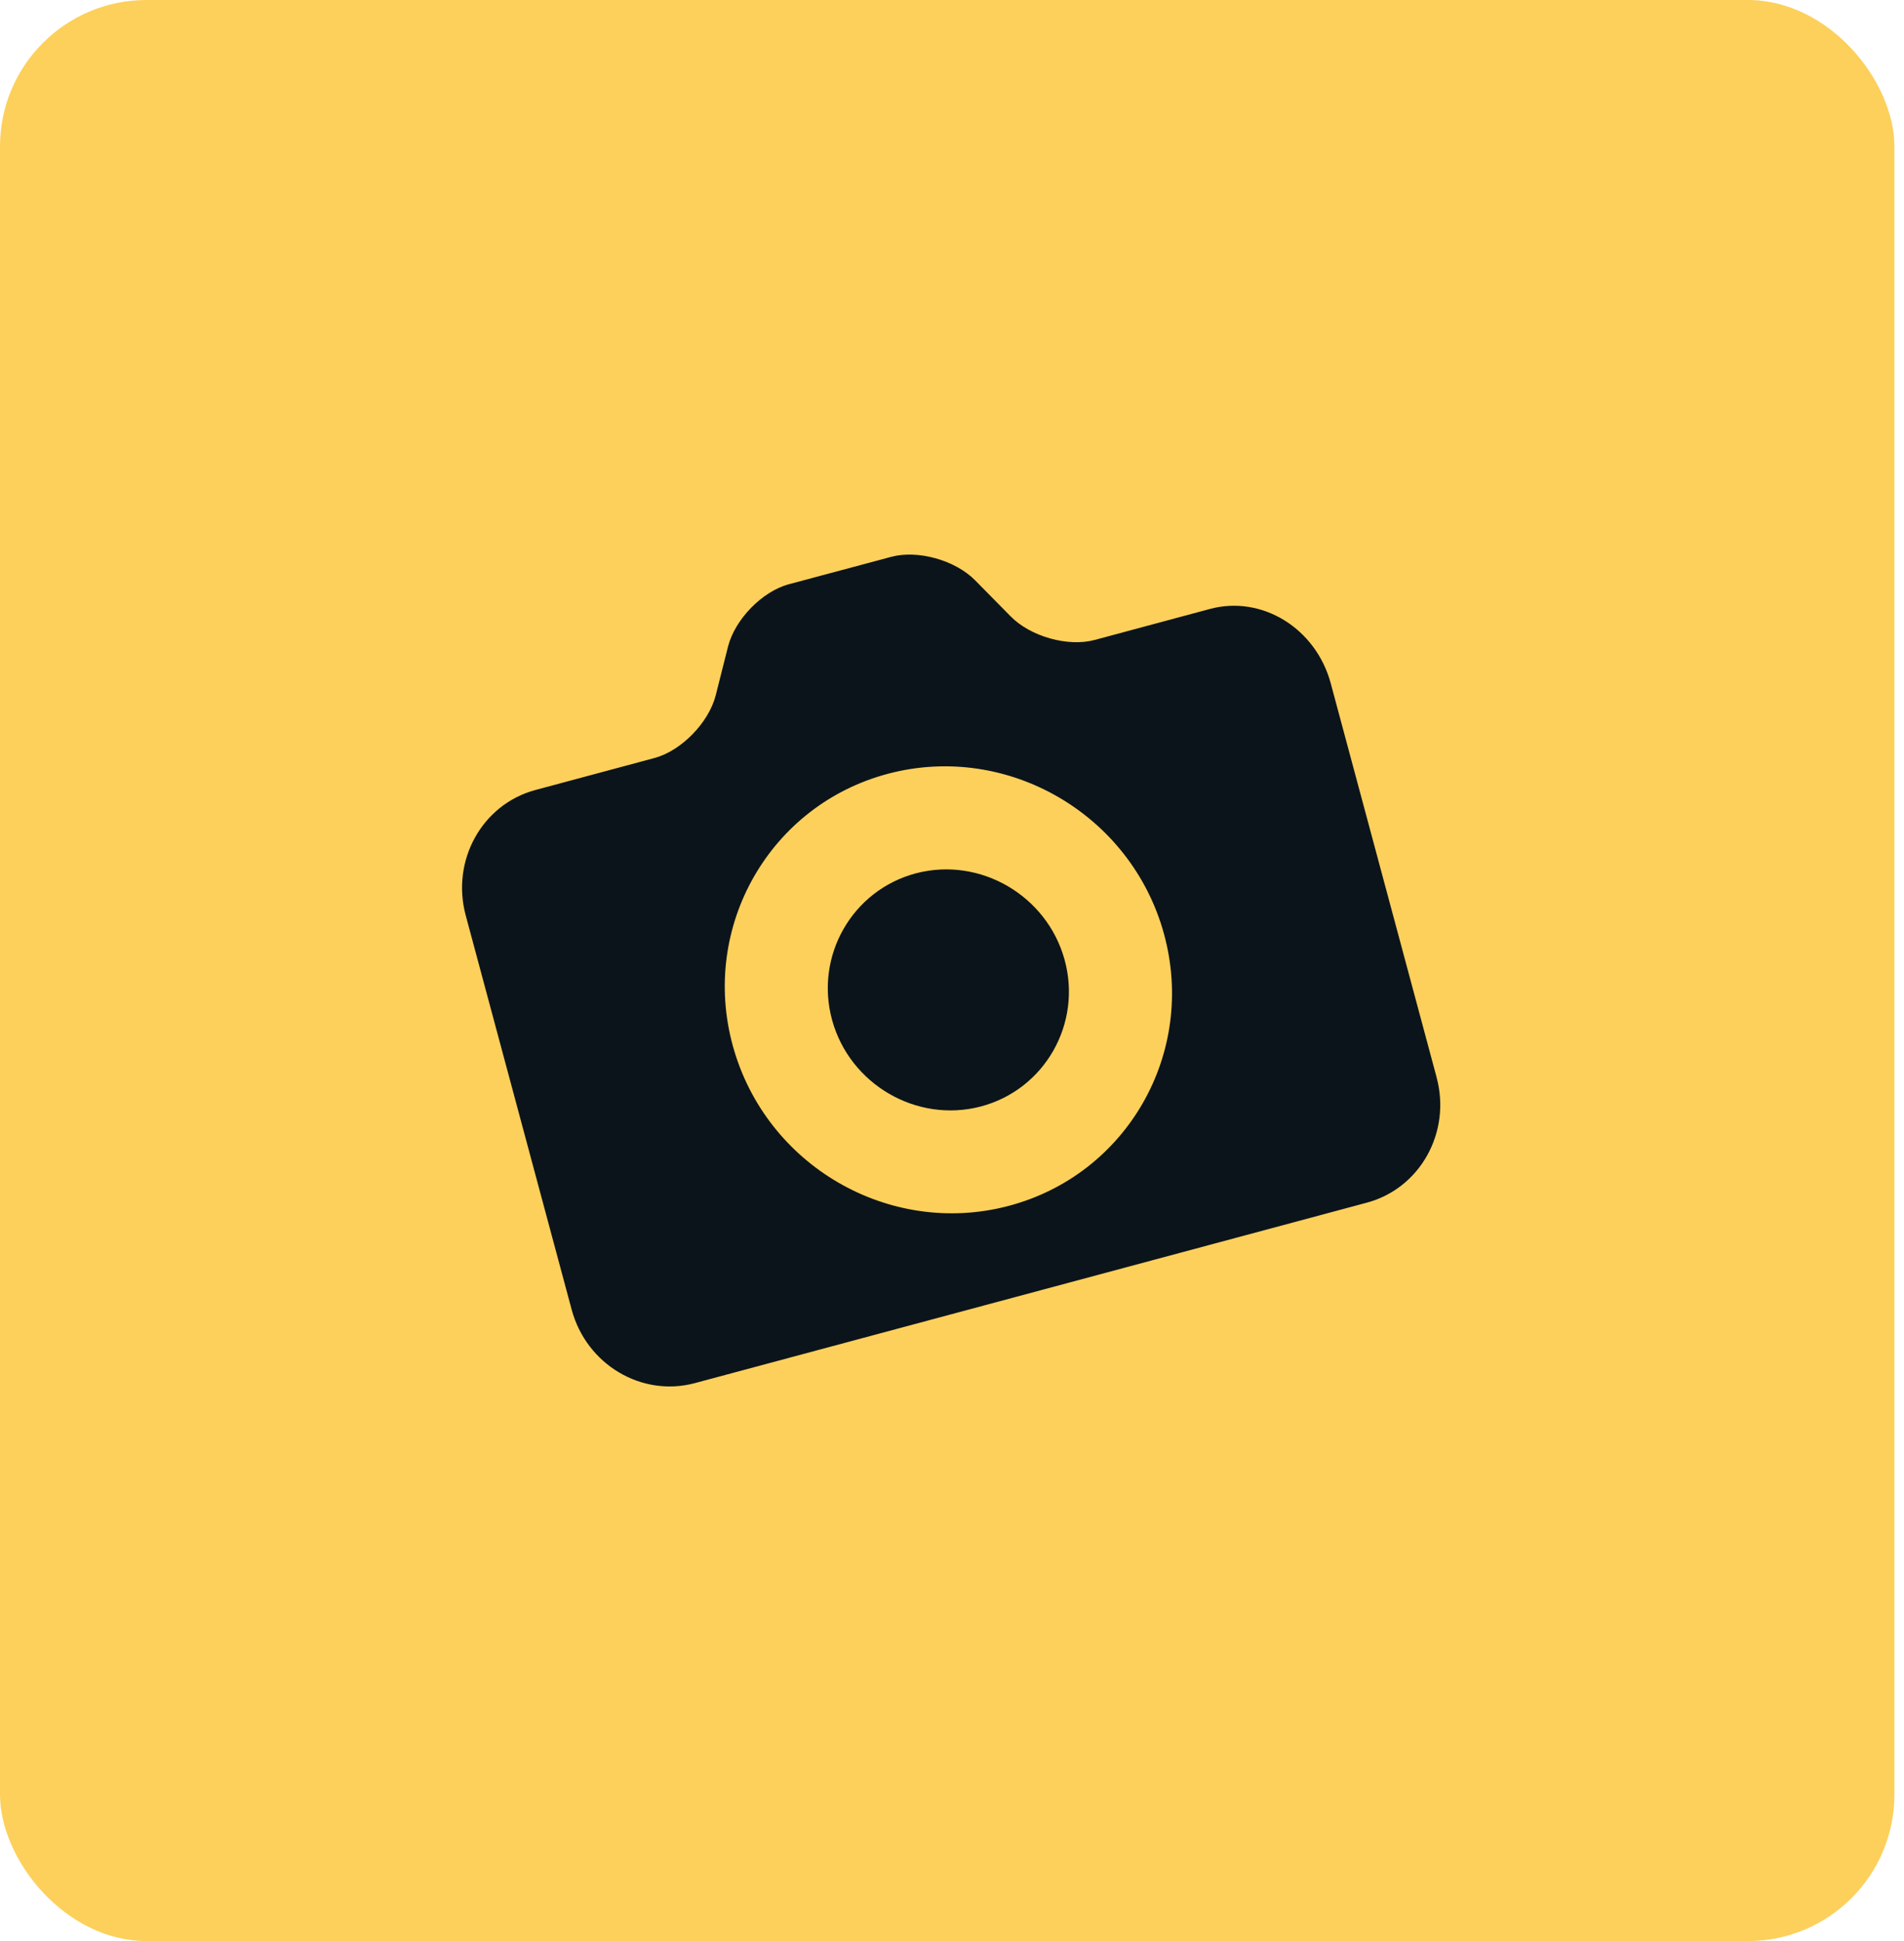 <svg width="52" height="53" viewBox="0 0 52 53" fill="none" xmlns="http://www.w3.org/2000/svg">
<g id="Frame 427321558">
<rect id="Rectangle 34624710" width="51.738" height="53" rx="4" fill="#FDD05B"/>
<path id="photoaid-sygnet" fill-rule="evenodd" clip-rule="evenodd" d="M36.344 18.659L39.236 29.419L39.235 29.418C39.638 30.916 38.786 32.448 37.331 32.838L18.976 37.766C17.522 38.155 16.017 37.258 15.613 35.76L12.72 24.998C12.314 23.493 13.168 21.961 14.622 21.571L17.876 20.697C18.603 20.501 19.35 19.74 19.545 18.993L19.883 17.655C20.074 16.908 20.815 16.149 21.543 15.953L24.341 15.204C25.07 15.009 26.091 15.296 26.633 15.847L27.604 16.832C28.144 17.381 29.168 17.67 29.895 17.474L33.045 16.627C34.462 16.246 35.938 17.152 36.344 18.659ZM20.016 28.563C20.918 31.83 24.286 33.778 27.531 32.931C30.777 32.081 32.687 28.753 31.786 25.488C30.888 22.233 27.516 20.274 24.272 21.122C21.026 21.97 19.118 25.306 20.016 28.563ZM26.78 30.214C28.528 29.756 29.558 27.954 29.074 26.202C28.589 24.448 26.767 23.389 25.021 23.844C23.275 24.302 22.243 26.104 22.727 27.858C23.212 29.61 25.034 30.669 26.78 30.214Z" fill="#0C141B"/>
</g>
</svg>
